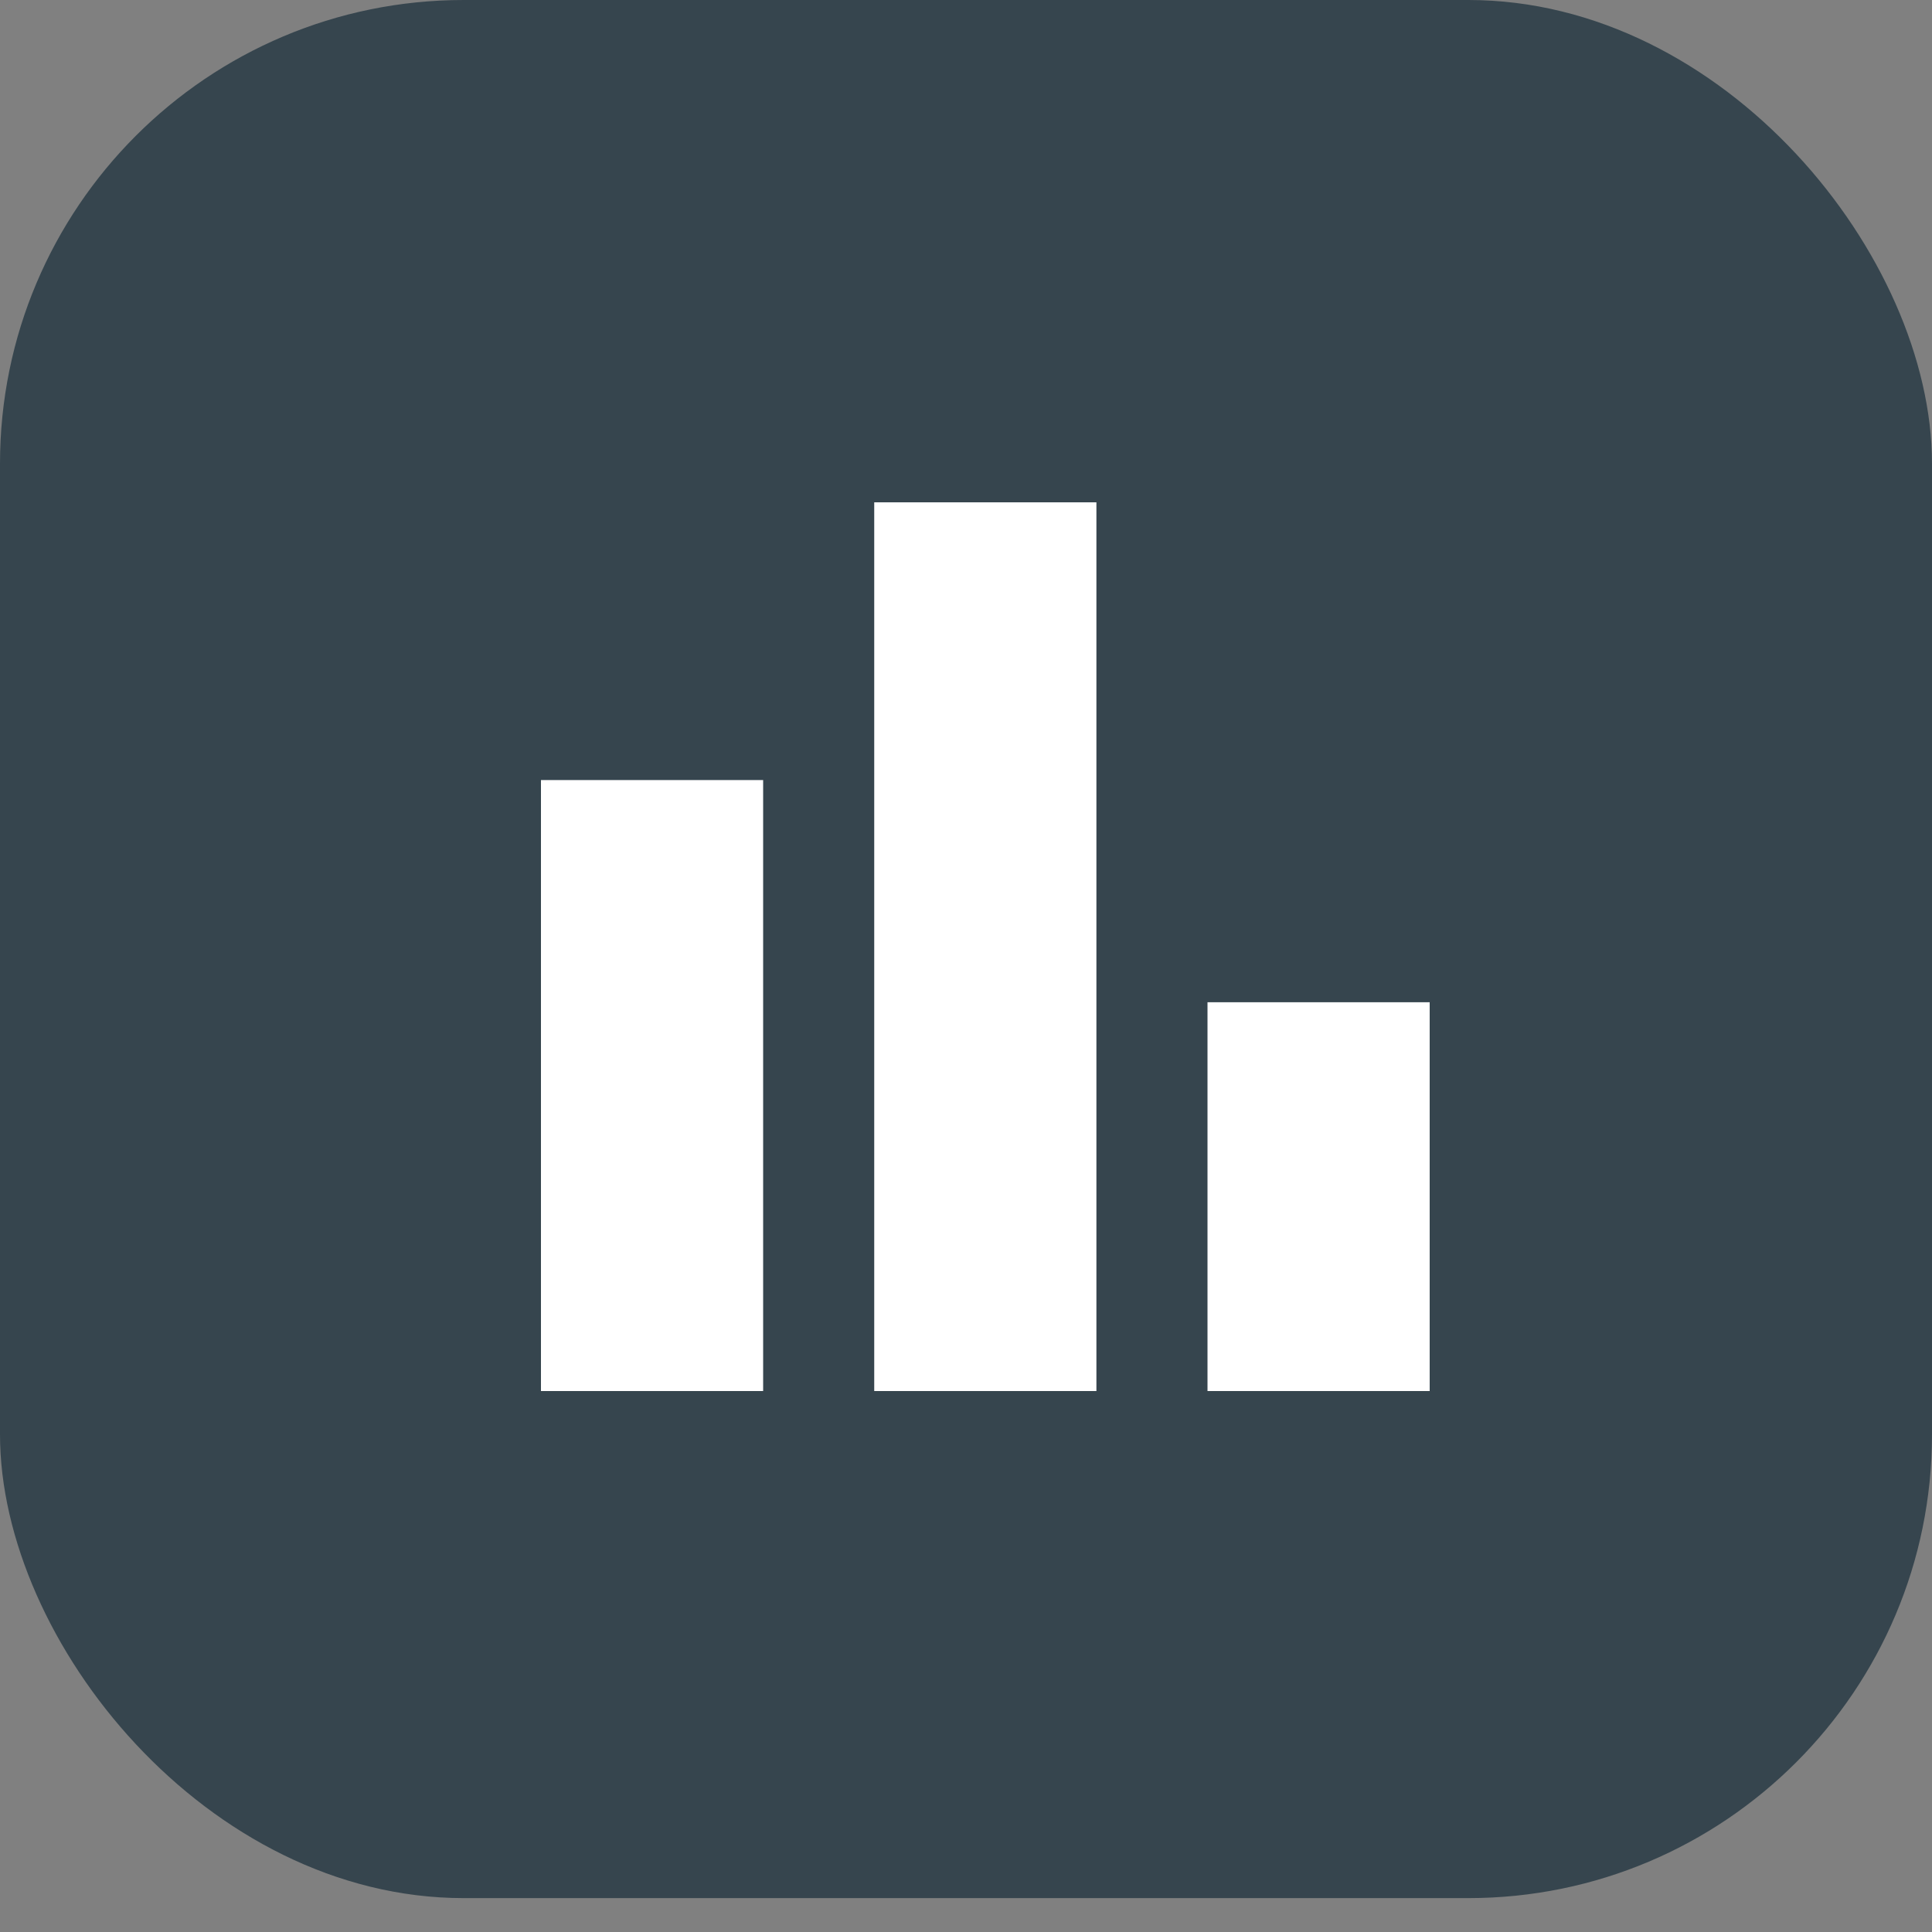 <?xml version="1.0" encoding="UTF-8"?>
<svg width="50px" height="50px" viewBox="0 0 50 50" version="1.1" xmlns="http://www.w3.org/2000/svg" xmlns:xlink="http://www.w3.org/1999/xlink">
    <rect x="0" y="0" width="50" height="50" fill="#808080" stroke="none"/>
    <title>Group 29</title>
    <g id="Copy-updates_Jun-1,-2020" stroke="none" stroke-width="1" fill="none" fill-rule="evenodd">
        <g id="1-copy-55" transform="translate(-627, -1811)">
            <g id="Page"></g>
            <g id="Group-29" transform="translate(627, 1811)">
                <g id="Group-44-Copy-7" fill="#36454E">
                    <rect id="Rectangle-Copy-26" x="0" y="0" width="50" height="49.123" rx="12"></rect>
                </g>
                <g id="bar_chart_24dp_5F6368_FILL1_wght400_GRAD0_opsz24" transform="translate(14, 13)" fill="#FFFFFF" fill-rule="nonzero">
                    <path d="M17.25,23 L17.25,12.938 L23,12.938 L23,23 L17.25,23 Z M8.625,23 L8.625,0 L14.375,0 L14.375,23 L8.625,23 Z M0,23 L0,7.188 L5.75,7.188 L5.75,23 L0,23 Z" id="Shape"></path>
                </g>
            </g>
        </g>
    </g>
</svg>